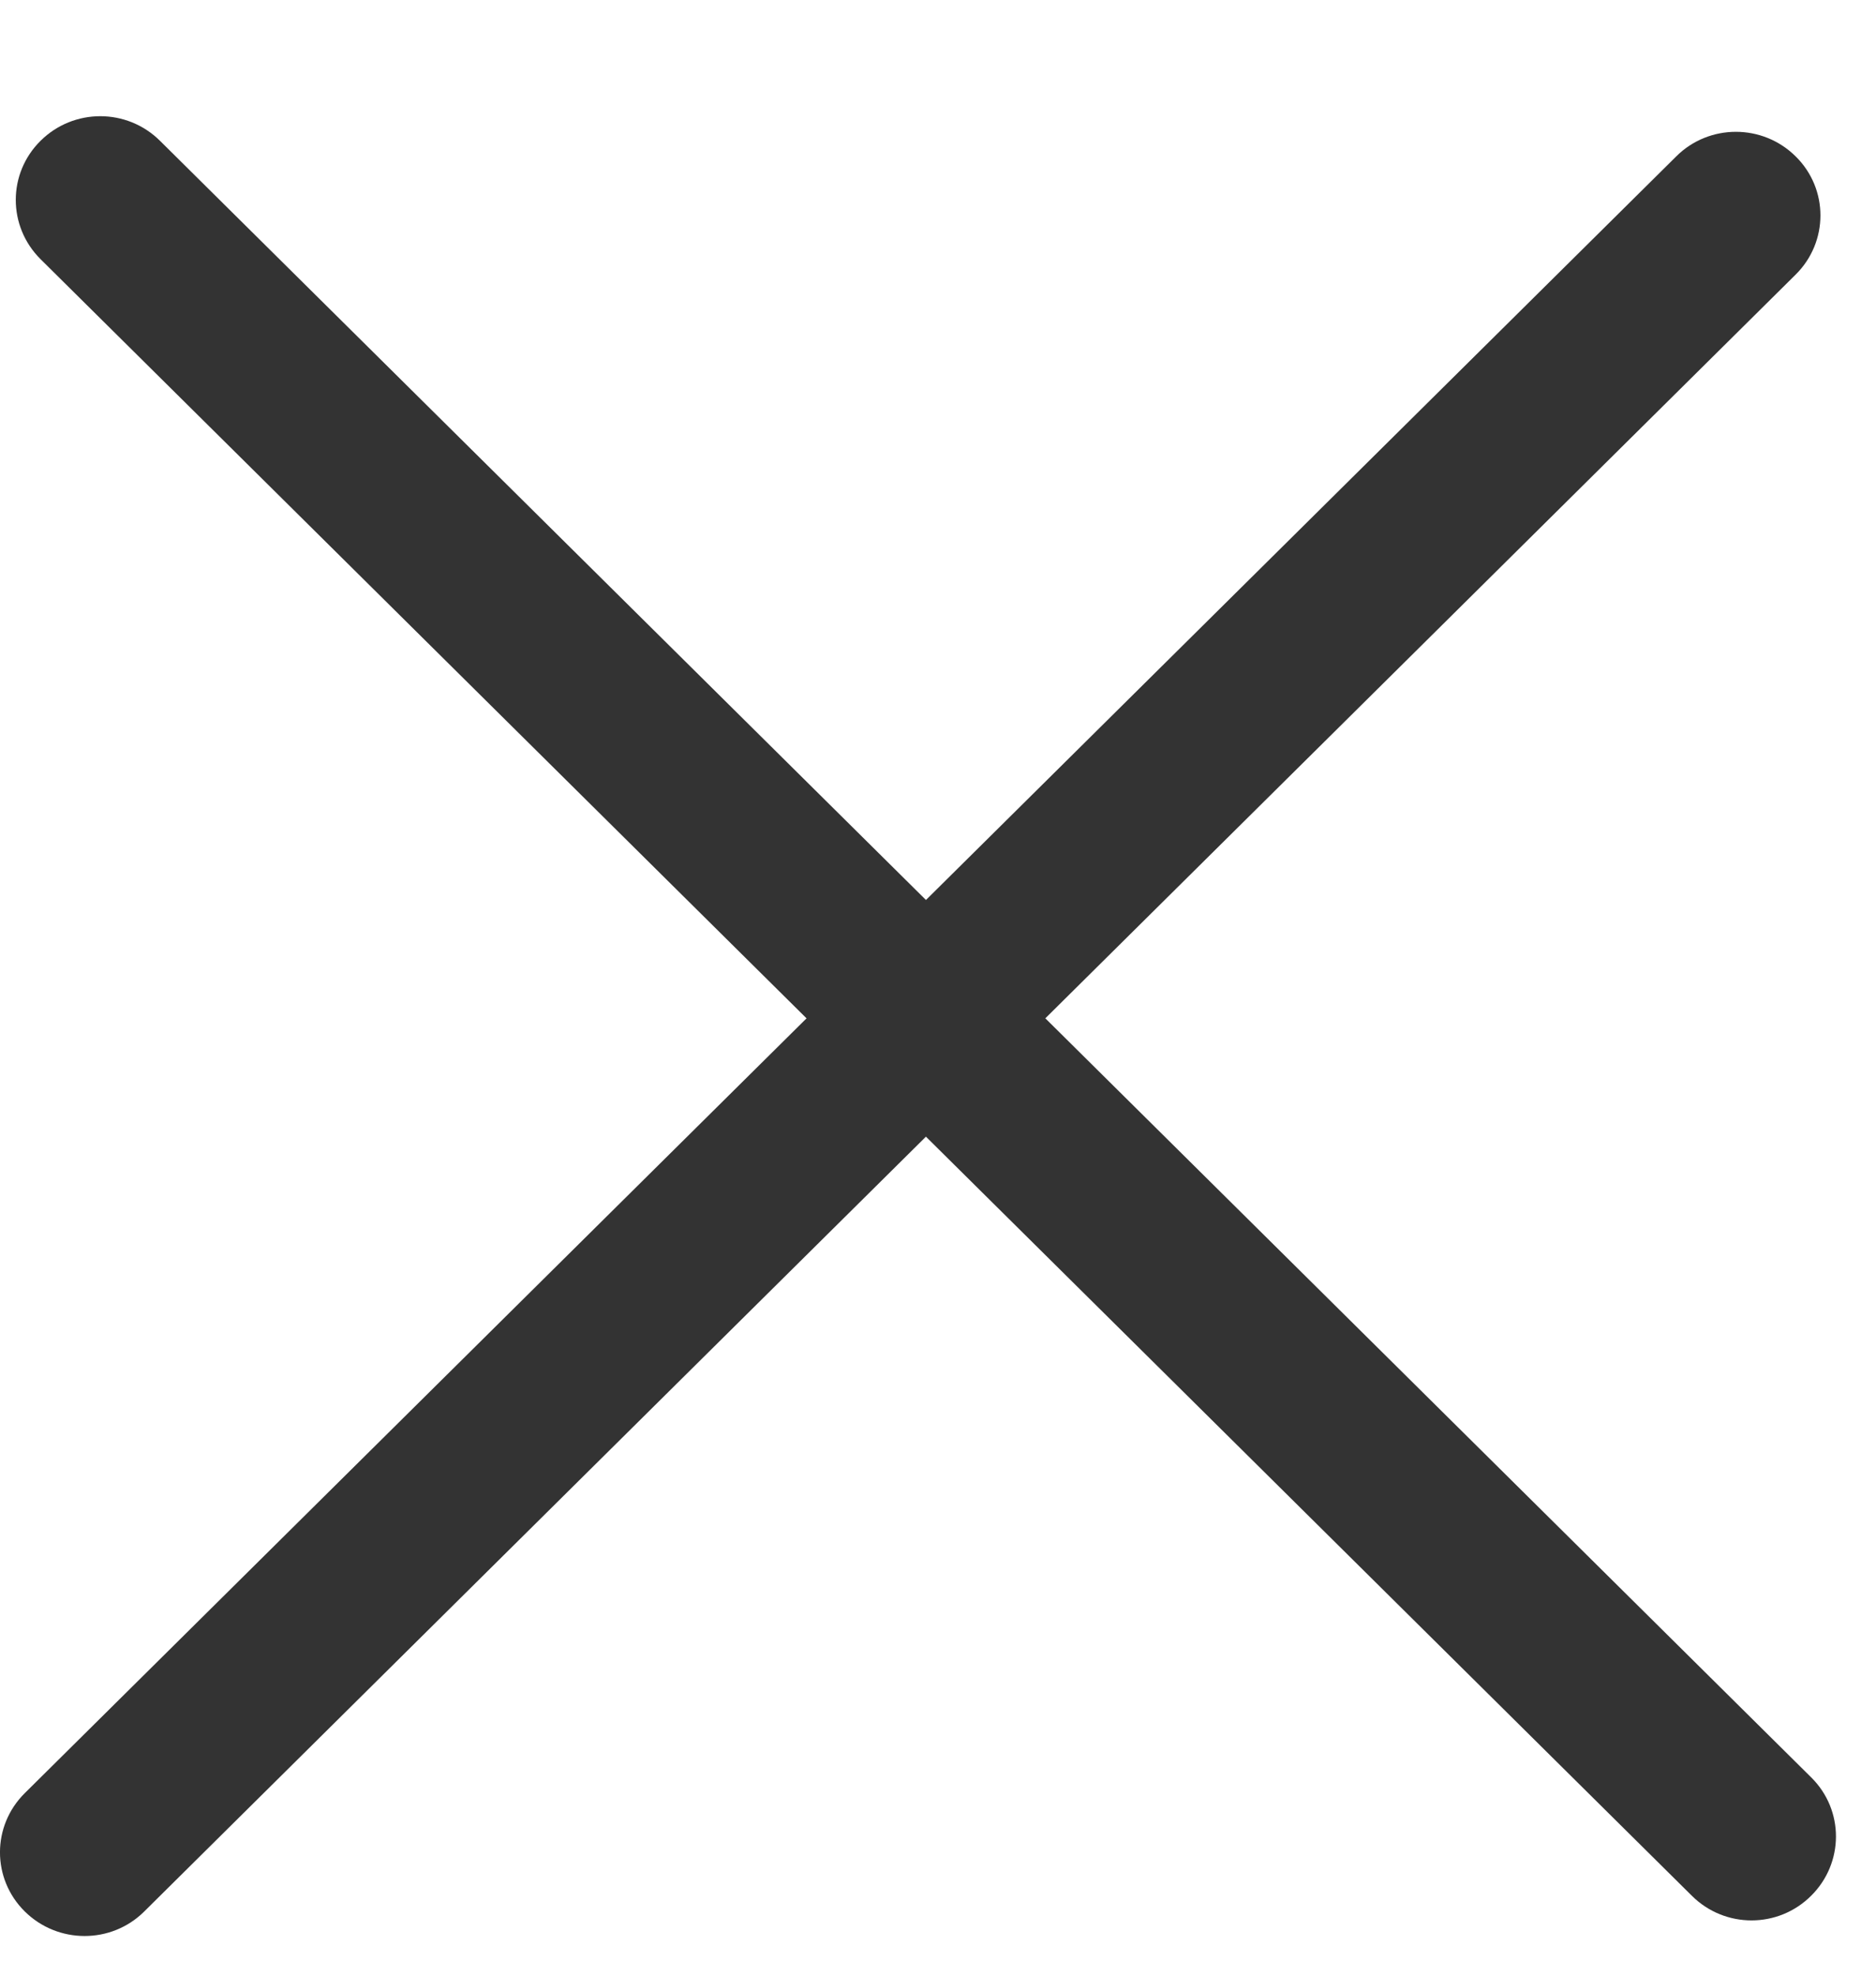 <?xml version="1.0" encoding="UTF-8"?>
<svg width="19px" height="20px" viewBox="0 0 19 20" version="1.1" xmlns="http://www.w3.org/2000/svg" xmlns:xlink="http://www.w3.org/1999/xlink">
    <!-- Generator: Sketch 61 (89581) - https://sketch.com -->
    <title>croix dark</title>
    <desc>Created with Sketch.</desc>
    <g id="croix-dark" stroke="none" stroke-width="1" fill="none" fill-rule="evenodd">
        <g id="croix" transform="translate(0, 1)" fill="#333333">
            <path d="M17.136,18.192 L0.411,1.624 C0.076,1.291 0.076,0.756 0.411,0.425 C0.745,0.094 1.285,0.093 1.62,0.425 L18.345,16.994 C18.679,17.325 18.677,17.86 18.343,18.191 C18.01,18.523 17.471,18.524 17.136,18.192" id="Fill-1"></path>
            <path d="M18.186,1.78 L1.46,18.351 C1.126,18.682 0.585,18.68 0.251,18.35 C-0.084,18.019 -0.084,17.484 0.251,17.152 L16.977,0.583 C17.309,0.252 17.851,0.251 18.186,0.583 C18.521,0.912 18.521,1.449 18.186,1.78" id="Fill-3"></path>
        </g>
    </g>
</svg>